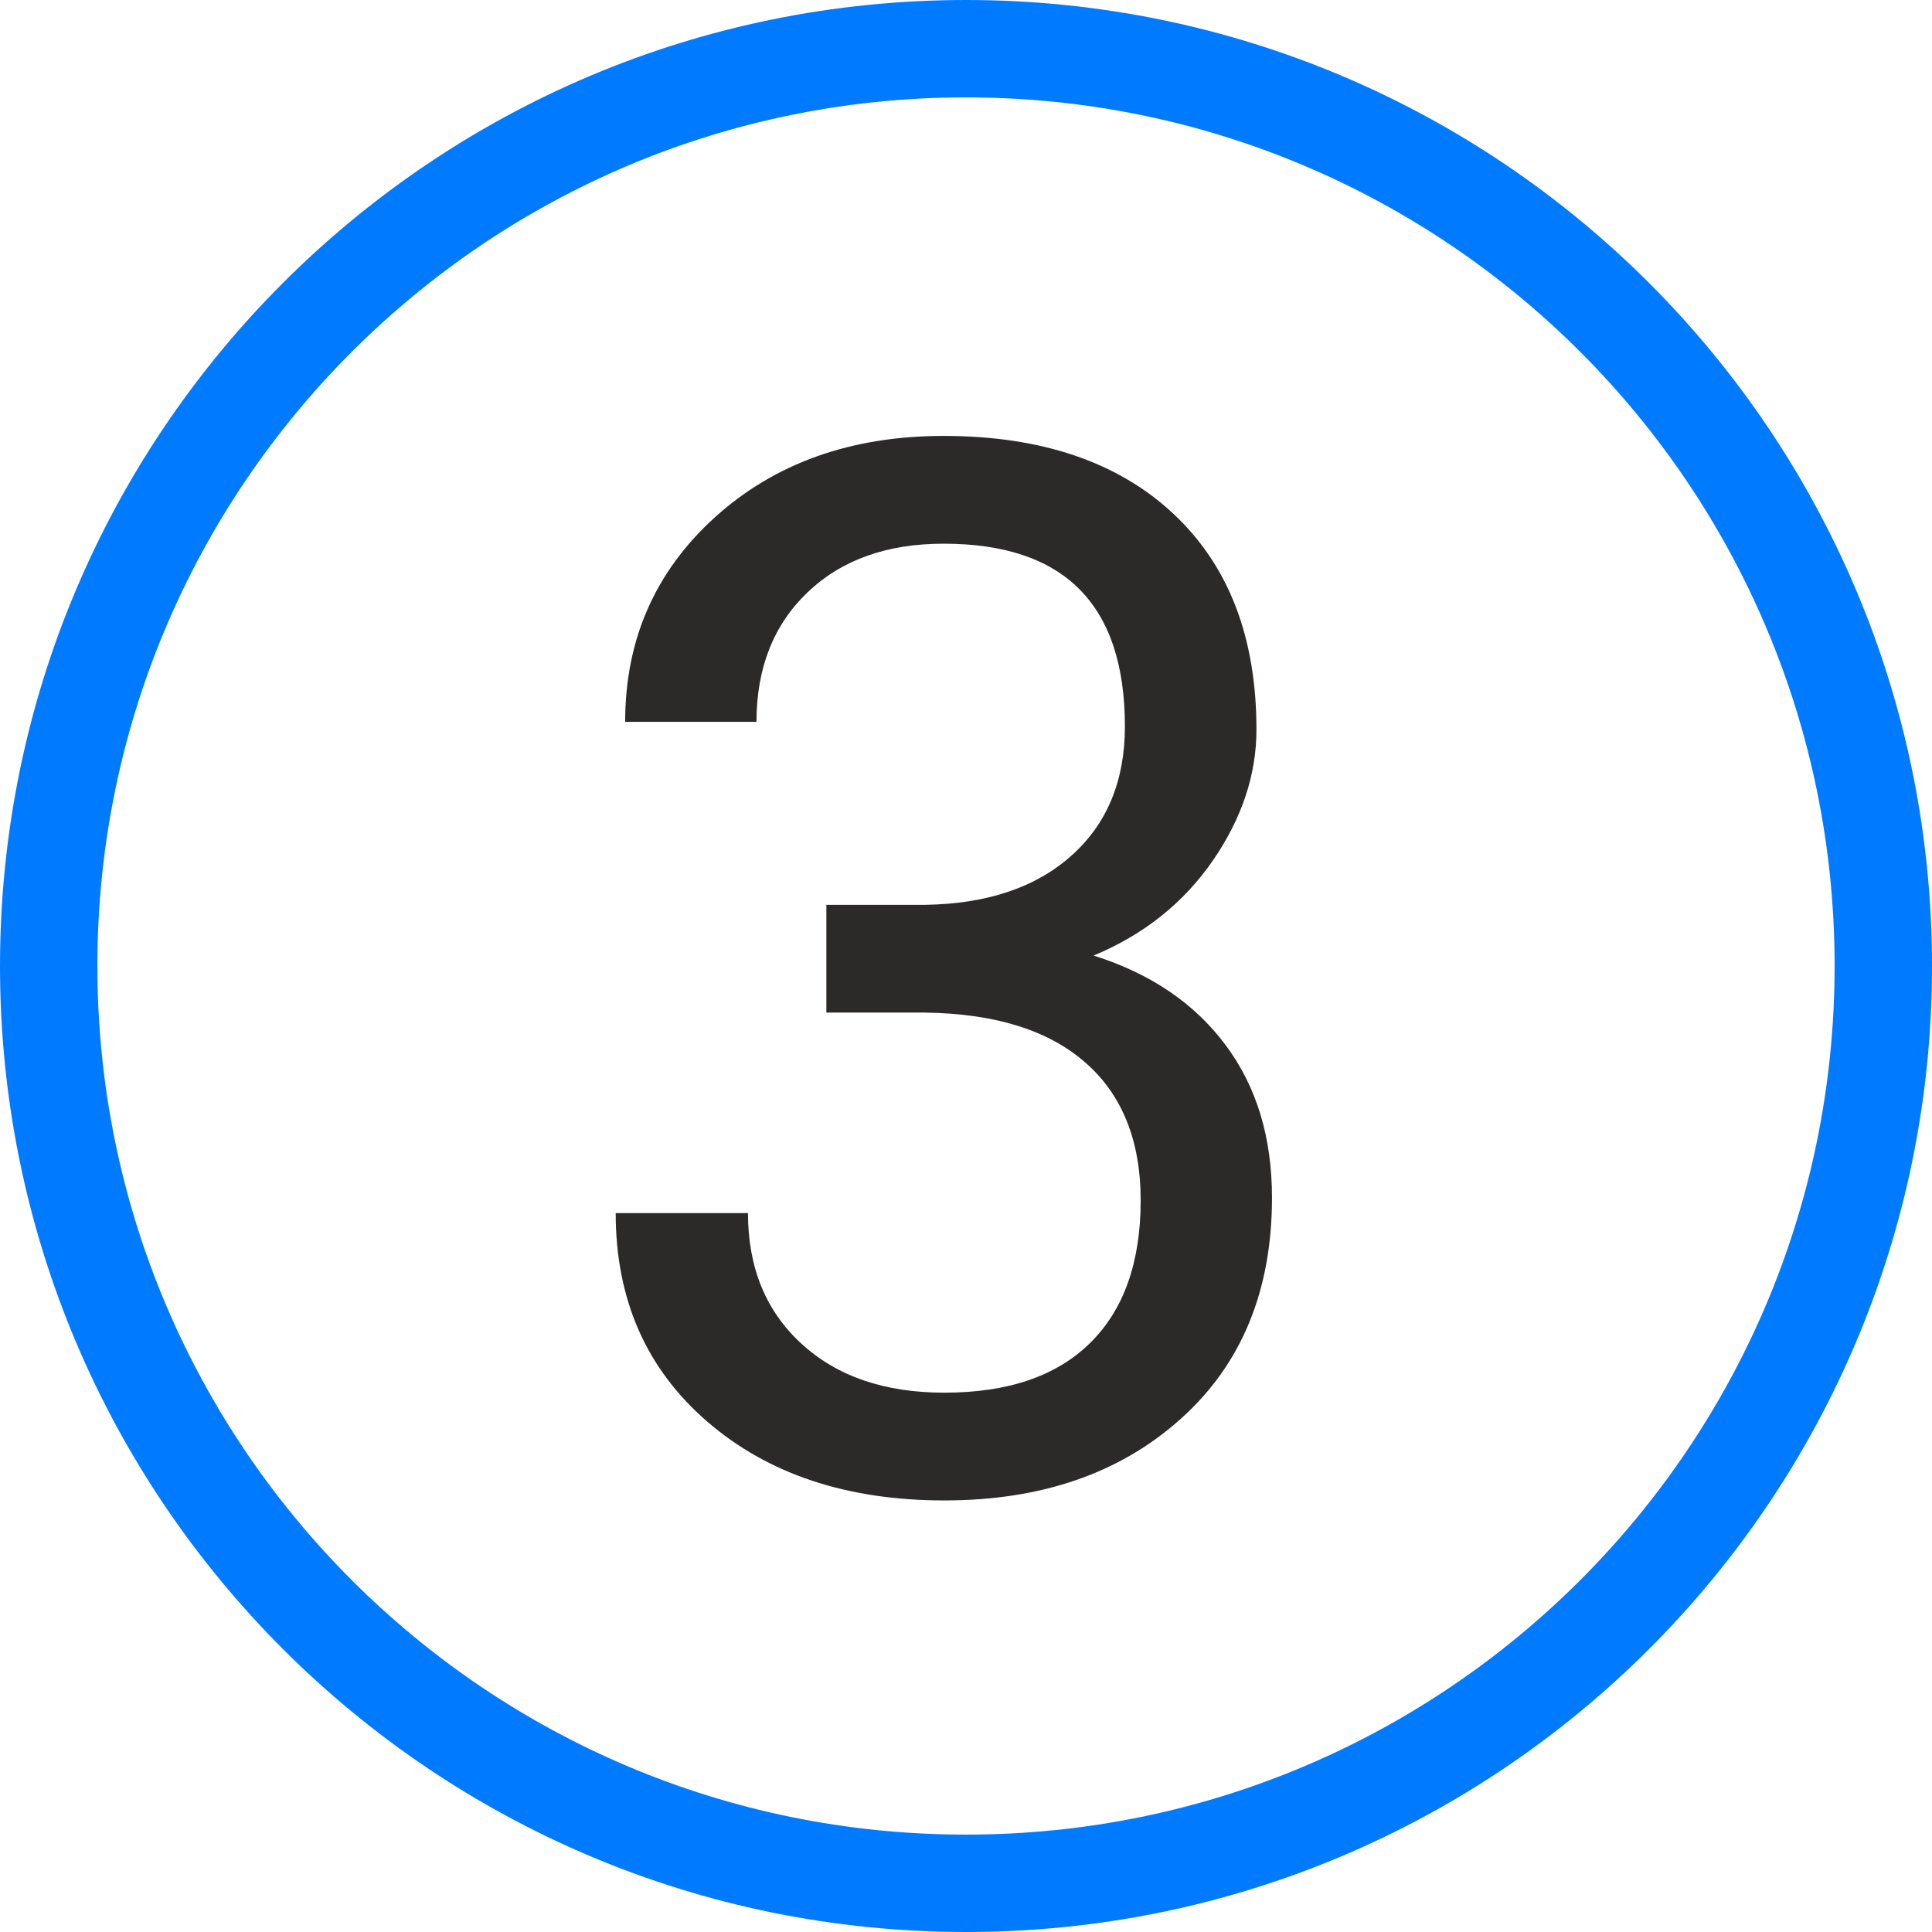 <?xml version="1.0" encoding="UTF-8"?> <!-- Creator: CorelDRAW X7 --> <svg xmlns="http://www.w3.org/2000/svg" xmlns:xlink="http://www.w3.org/1999/xlink" xml:space="preserve" width="234px" height="234px" style="shape-rendering:geometricPrecision; text-rendering:geometricPrecision; image-rendering:optimizeQuality; fill-rule:evenodd; clip-rule:evenodd" viewBox="0 0 3645869 3645869"> <defs> <style type="text/css"> <![CDATA[ .str0 {stroke:#007BFF;stroke-width:183780} .fil0 {fill:none} .fil1 {fill:#2B2A29;fill-rule:nonzero} ]]> </style> </defs> <g id="Слой_x0020_1">  <path class="fil0 str0" d="M1822934 91890c956025,0 1731045,775020 1731045,1731044 0,956025 -775020,1731045 -1731045,1731045 -956024,0 -1731044,-775020 -1731044,-1731045 0,-956024 775020,-1731044 1731044,-1731044z"></path> <path class="fil1" d="M1559430 1707520l186427 0c117252,-1837 209307,-32988 276166,-92992 67338,-59986 100767,-141511 100767,-243656 0,-229928 -114035,-344882 -342125,-344882 -107181,0 -192822,30691 -256943,92055 -64121,61383 -96191,142908 -96191,244134l-247791 0c0,-154816 56347,-283518 169464,-386104 113135,-102145 256943,-153438 431461,-153438 184111,0 328838,48996 433280,146565 104884,98010 157095,233584 157095,407624 0,85201 -27493,167626 -82443,247332 -54969,79687 -130080,139691 -224892,179075 107640,33889 190543,90236 249169,169004 58626,78328 87479,174500 87479,288094 0,174959 -57265,314191 -171761,416795 -114495,103046 -263357,154339 -446567,154339 -183192,0 -332514,-49455 -447468,-148844 -114955,-99388 -172680,-230386 -172680,-393436l249629 0c0,103045 33889,185030 100766,246412 67319,61824 157096,92515 269753,92515 120008,0 211604,-31150 275266,-93893 63220,-62283 95272,-152060 95272,-268852 0,-113135 -35268,-200155 -104884,-260600 -69616,-60924 -170382,-92074 -301822,-93894l-186427 0 0 -203353z"></path> </g> </svg> 